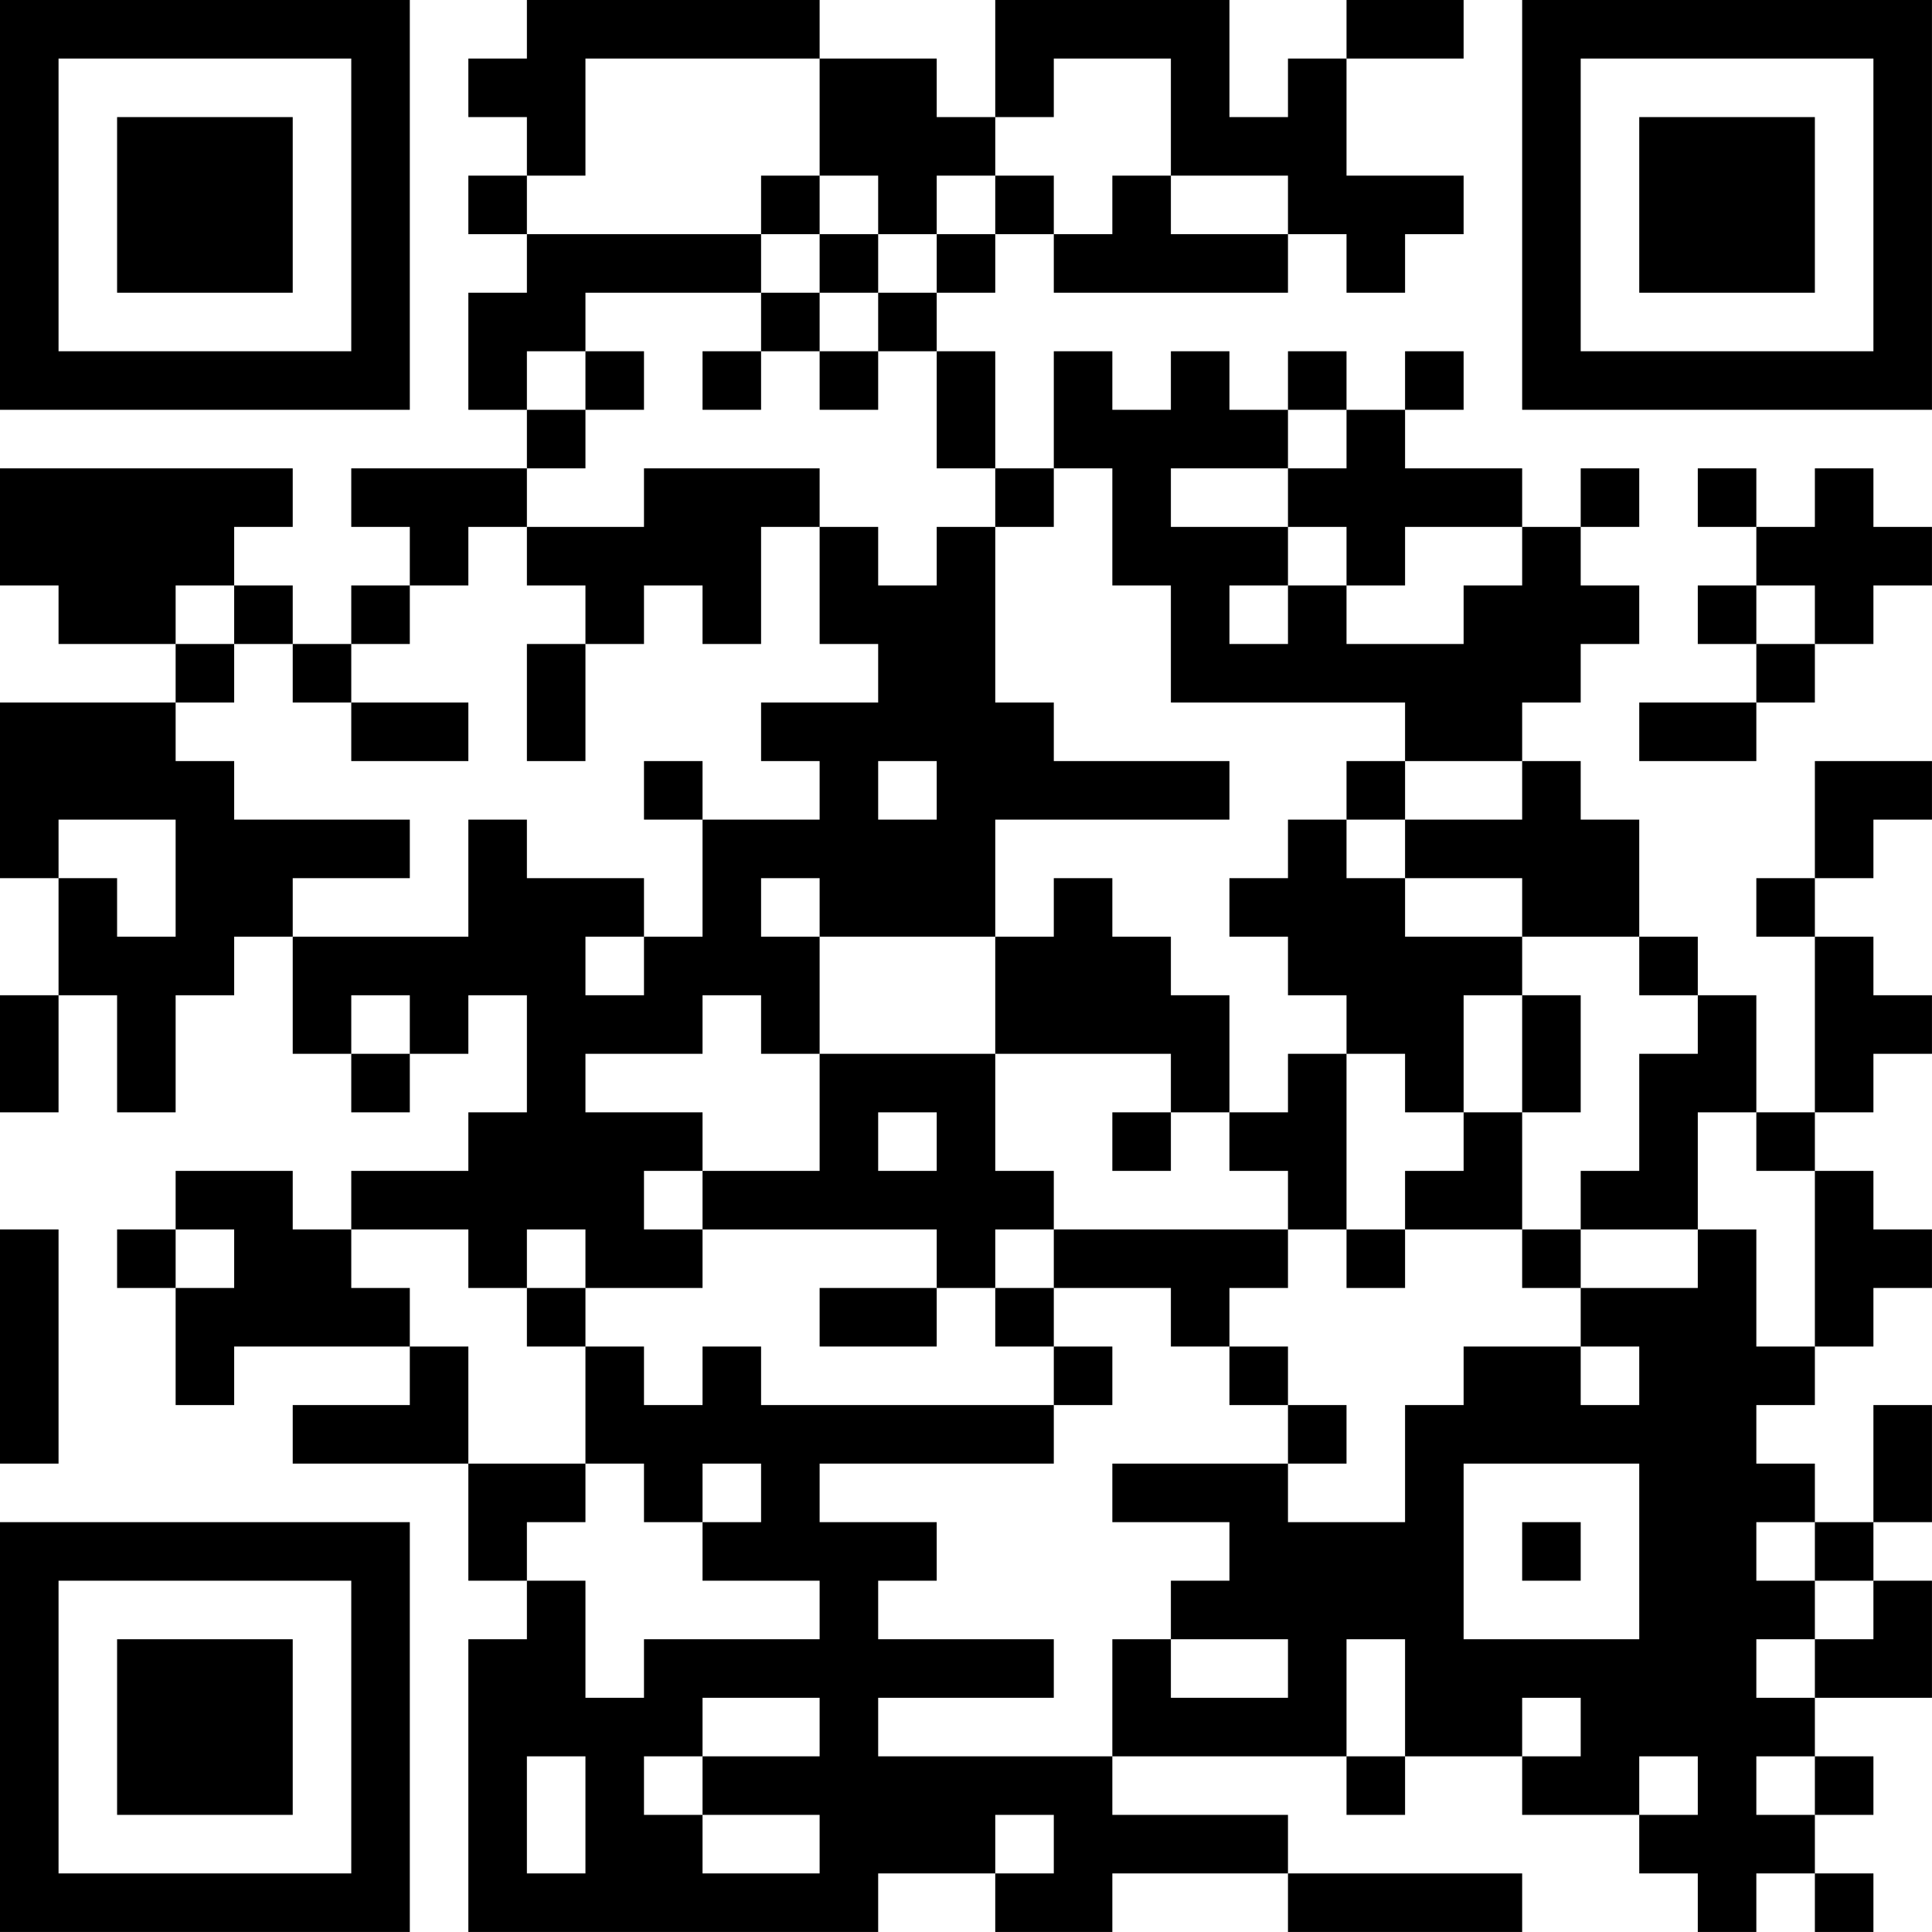 <?xml version="1.0" encoding="UTF-8"?>
<svg xmlns="http://www.w3.org/2000/svg" version="1.1" width="400" height="400" viewBox="0 0 400 400"><rect x="0" y="0" width="400" height="400" fill="#ffffff"/><g transform="scale(12.121)"><g transform="translate(0,0)"><path fill-rule="evenodd" d="M9 0L9 1L8 1L8 2L9 2L9 3L8 3L8 4L9 4L9 5L8 5L8 7L9 7L9 8L6 8L6 9L7 9L7 10L6 10L6 11L5 11L5 10L4 10L4 9L5 9L5 8L0 8L0 10L1 10L1 11L3 11L3 12L0 12L0 15L1 15L1 17L0 17L0 19L1 19L1 17L2 17L2 19L3 19L3 17L4 17L4 16L5 16L5 18L6 18L6 19L7 19L7 18L8 18L8 17L9 17L9 19L8 19L8 20L6 20L6 21L5 21L5 20L3 20L3 21L2 21L2 22L3 22L3 24L4 24L4 23L7 23L7 24L5 24L5 25L8 25L8 27L9 27L9 28L8 28L8 33L15 33L15 32L17 32L17 33L19 33L19 32L22 32L22 33L26 33L26 32L22 32L22 31L19 31L19 30L23 30L23 31L24 31L24 30L26 30L26 31L28 31L28 32L29 32L29 33L30 33L30 32L31 32L31 33L32 33L32 32L31 32L31 31L32 31L32 30L31 30L31 29L33 29L33 27L32 27L32 26L33 26L33 24L32 24L32 26L31 26L31 25L30 25L30 24L31 24L31 23L32 23L32 22L33 22L33 21L32 21L32 20L31 20L31 19L32 19L32 18L33 18L33 17L32 17L32 16L31 16L31 15L32 15L32 14L33 14L33 13L31 13L31 15L30 15L30 16L31 16L31 19L30 19L30 17L29 17L29 16L28 16L28 14L27 14L27 13L26 13L26 12L27 12L27 11L28 11L28 10L27 10L27 9L28 9L28 8L27 8L27 9L26 9L26 8L24 8L24 7L25 7L25 6L24 6L24 7L23 7L23 6L22 6L22 7L21 7L21 6L20 6L20 7L19 7L19 6L18 6L18 8L17 8L17 6L16 6L16 5L17 5L17 4L18 4L18 5L22 5L22 4L23 4L23 5L24 5L24 4L25 4L25 3L23 3L23 1L25 1L25 0L23 0L23 1L22 1L22 2L21 2L21 0L17 0L17 2L16 2L16 1L14 1L14 0ZM10 1L10 3L9 3L9 4L13 4L13 5L10 5L10 6L9 6L9 7L10 7L10 8L9 8L9 9L8 9L8 10L7 10L7 11L6 11L6 12L5 12L5 11L4 11L4 10L3 10L3 11L4 11L4 12L3 12L3 13L4 13L4 14L7 14L7 15L5 15L5 16L8 16L8 14L9 14L9 15L11 15L11 16L10 16L10 17L11 17L11 16L12 16L12 14L14 14L14 13L13 13L13 12L15 12L15 11L14 11L14 9L15 9L15 10L16 10L16 9L17 9L17 12L18 12L18 13L21 13L21 14L17 14L17 16L14 16L14 15L13 15L13 16L14 16L14 18L13 18L13 17L12 17L12 18L10 18L10 19L12 19L12 20L11 20L11 21L12 21L12 22L10 22L10 21L9 21L9 22L8 22L8 21L6 21L6 22L7 22L7 23L8 23L8 25L10 25L10 26L9 26L9 27L10 27L10 29L11 29L11 28L14 28L14 27L12 27L12 26L13 26L13 25L12 25L12 26L11 26L11 25L10 25L10 23L11 23L11 24L12 24L12 23L13 23L13 24L18 24L18 25L14 25L14 26L16 26L16 27L15 27L15 28L18 28L18 29L15 29L15 30L19 30L19 28L20 28L20 29L22 29L22 28L20 28L20 27L21 27L21 26L19 26L19 25L22 25L22 26L24 26L24 24L25 24L25 23L27 23L27 24L28 24L28 23L27 23L27 22L29 22L29 21L30 21L30 23L31 23L31 20L30 20L30 19L29 19L29 21L27 21L27 20L28 20L28 18L29 18L29 17L28 17L28 16L26 16L26 15L24 15L24 14L26 14L26 13L24 13L24 12L20 12L20 10L19 10L19 8L18 8L18 9L17 9L17 8L16 8L16 6L15 6L15 5L16 5L16 4L17 4L17 3L18 3L18 4L19 4L19 3L20 3L20 4L22 4L22 3L20 3L20 1L18 1L18 2L17 2L17 3L16 3L16 4L15 4L15 3L14 3L14 1ZM13 3L13 4L14 4L14 5L13 5L13 6L12 6L12 7L13 7L13 6L14 6L14 7L15 7L15 6L14 6L14 5L15 5L15 4L14 4L14 3ZM10 6L10 7L11 7L11 6ZM22 7L22 8L20 8L20 9L22 9L22 10L21 10L21 11L22 11L22 10L23 10L23 11L25 11L25 10L26 10L26 9L24 9L24 10L23 10L23 9L22 9L22 8L23 8L23 7ZM11 8L11 9L9 9L9 10L10 10L10 11L9 11L9 13L10 13L10 11L11 11L11 10L12 10L12 11L13 11L13 9L14 9L14 8ZM29 8L29 9L30 9L30 10L29 10L29 11L30 11L30 12L28 12L28 13L30 13L30 12L31 12L31 11L32 11L32 10L33 10L33 9L32 9L32 8L31 8L31 9L30 9L30 8ZM30 10L30 11L31 11L31 10ZM6 12L6 13L8 13L8 12ZM11 13L11 14L12 14L12 13ZM15 13L15 14L16 14L16 13ZM23 13L23 14L22 14L22 15L21 15L21 16L22 16L22 17L23 17L23 18L22 18L22 19L21 19L21 17L20 17L20 16L19 16L19 15L18 15L18 16L17 16L17 18L14 18L14 20L12 20L12 21L16 21L16 22L14 22L14 23L16 23L16 22L17 22L17 23L18 23L18 24L19 24L19 23L18 23L18 22L20 22L20 23L21 23L21 24L22 24L22 25L23 25L23 24L22 24L22 23L21 23L21 22L22 22L22 21L23 21L23 22L24 22L24 21L26 21L26 22L27 22L27 21L26 21L26 19L27 19L27 17L26 17L26 16L24 16L24 15L23 15L23 14L24 14L24 13ZM1 14L1 15L2 15L2 16L3 16L3 14ZM6 17L6 18L7 18L7 17ZM25 17L25 19L24 19L24 18L23 18L23 21L24 21L24 20L25 20L25 19L26 19L26 17ZM17 18L17 20L18 20L18 21L17 21L17 22L18 22L18 21L22 21L22 20L21 20L21 19L20 19L20 18ZM15 19L15 20L16 20L16 19ZM19 19L19 20L20 20L20 19ZM0 21L0 25L1 25L1 21ZM3 21L3 22L4 22L4 21ZM9 22L9 23L10 23L10 22ZM25 25L25 28L28 28L28 25ZM26 26L26 27L27 27L27 26ZM30 26L30 27L31 27L31 28L30 28L30 29L31 29L31 28L32 28L32 27L31 27L31 26ZM23 28L23 30L24 30L24 28ZM12 29L12 30L11 30L11 31L12 31L12 32L14 32L14 31L12 31L12 30L14 30L14 29ZM26 29L26 30L27 30L27 29ZM9 30L9 32L10 32L10 30ZM28 30L28 31L29 31L29 30ZM30 30L30 31L31 31L31 30ZM17 31L17 32L18 32L18 31ZM0 0L0 7L7 7L7 0ZM1 1L1 6L6 6L6 1ZM2 2L2 5L5 5L5 2ZM26 0L26 7L33 7L33 0ZM27 1L27 6L32 6L32 1ZM28 2L28 5L31 5L31 2ZM0 26L0 33L7 33L7 26ZM1 27L1 32L6 32L6 27ZM2 28L2 31L5 31L5 28Z" fill="#000000"/></g></g></svg>

